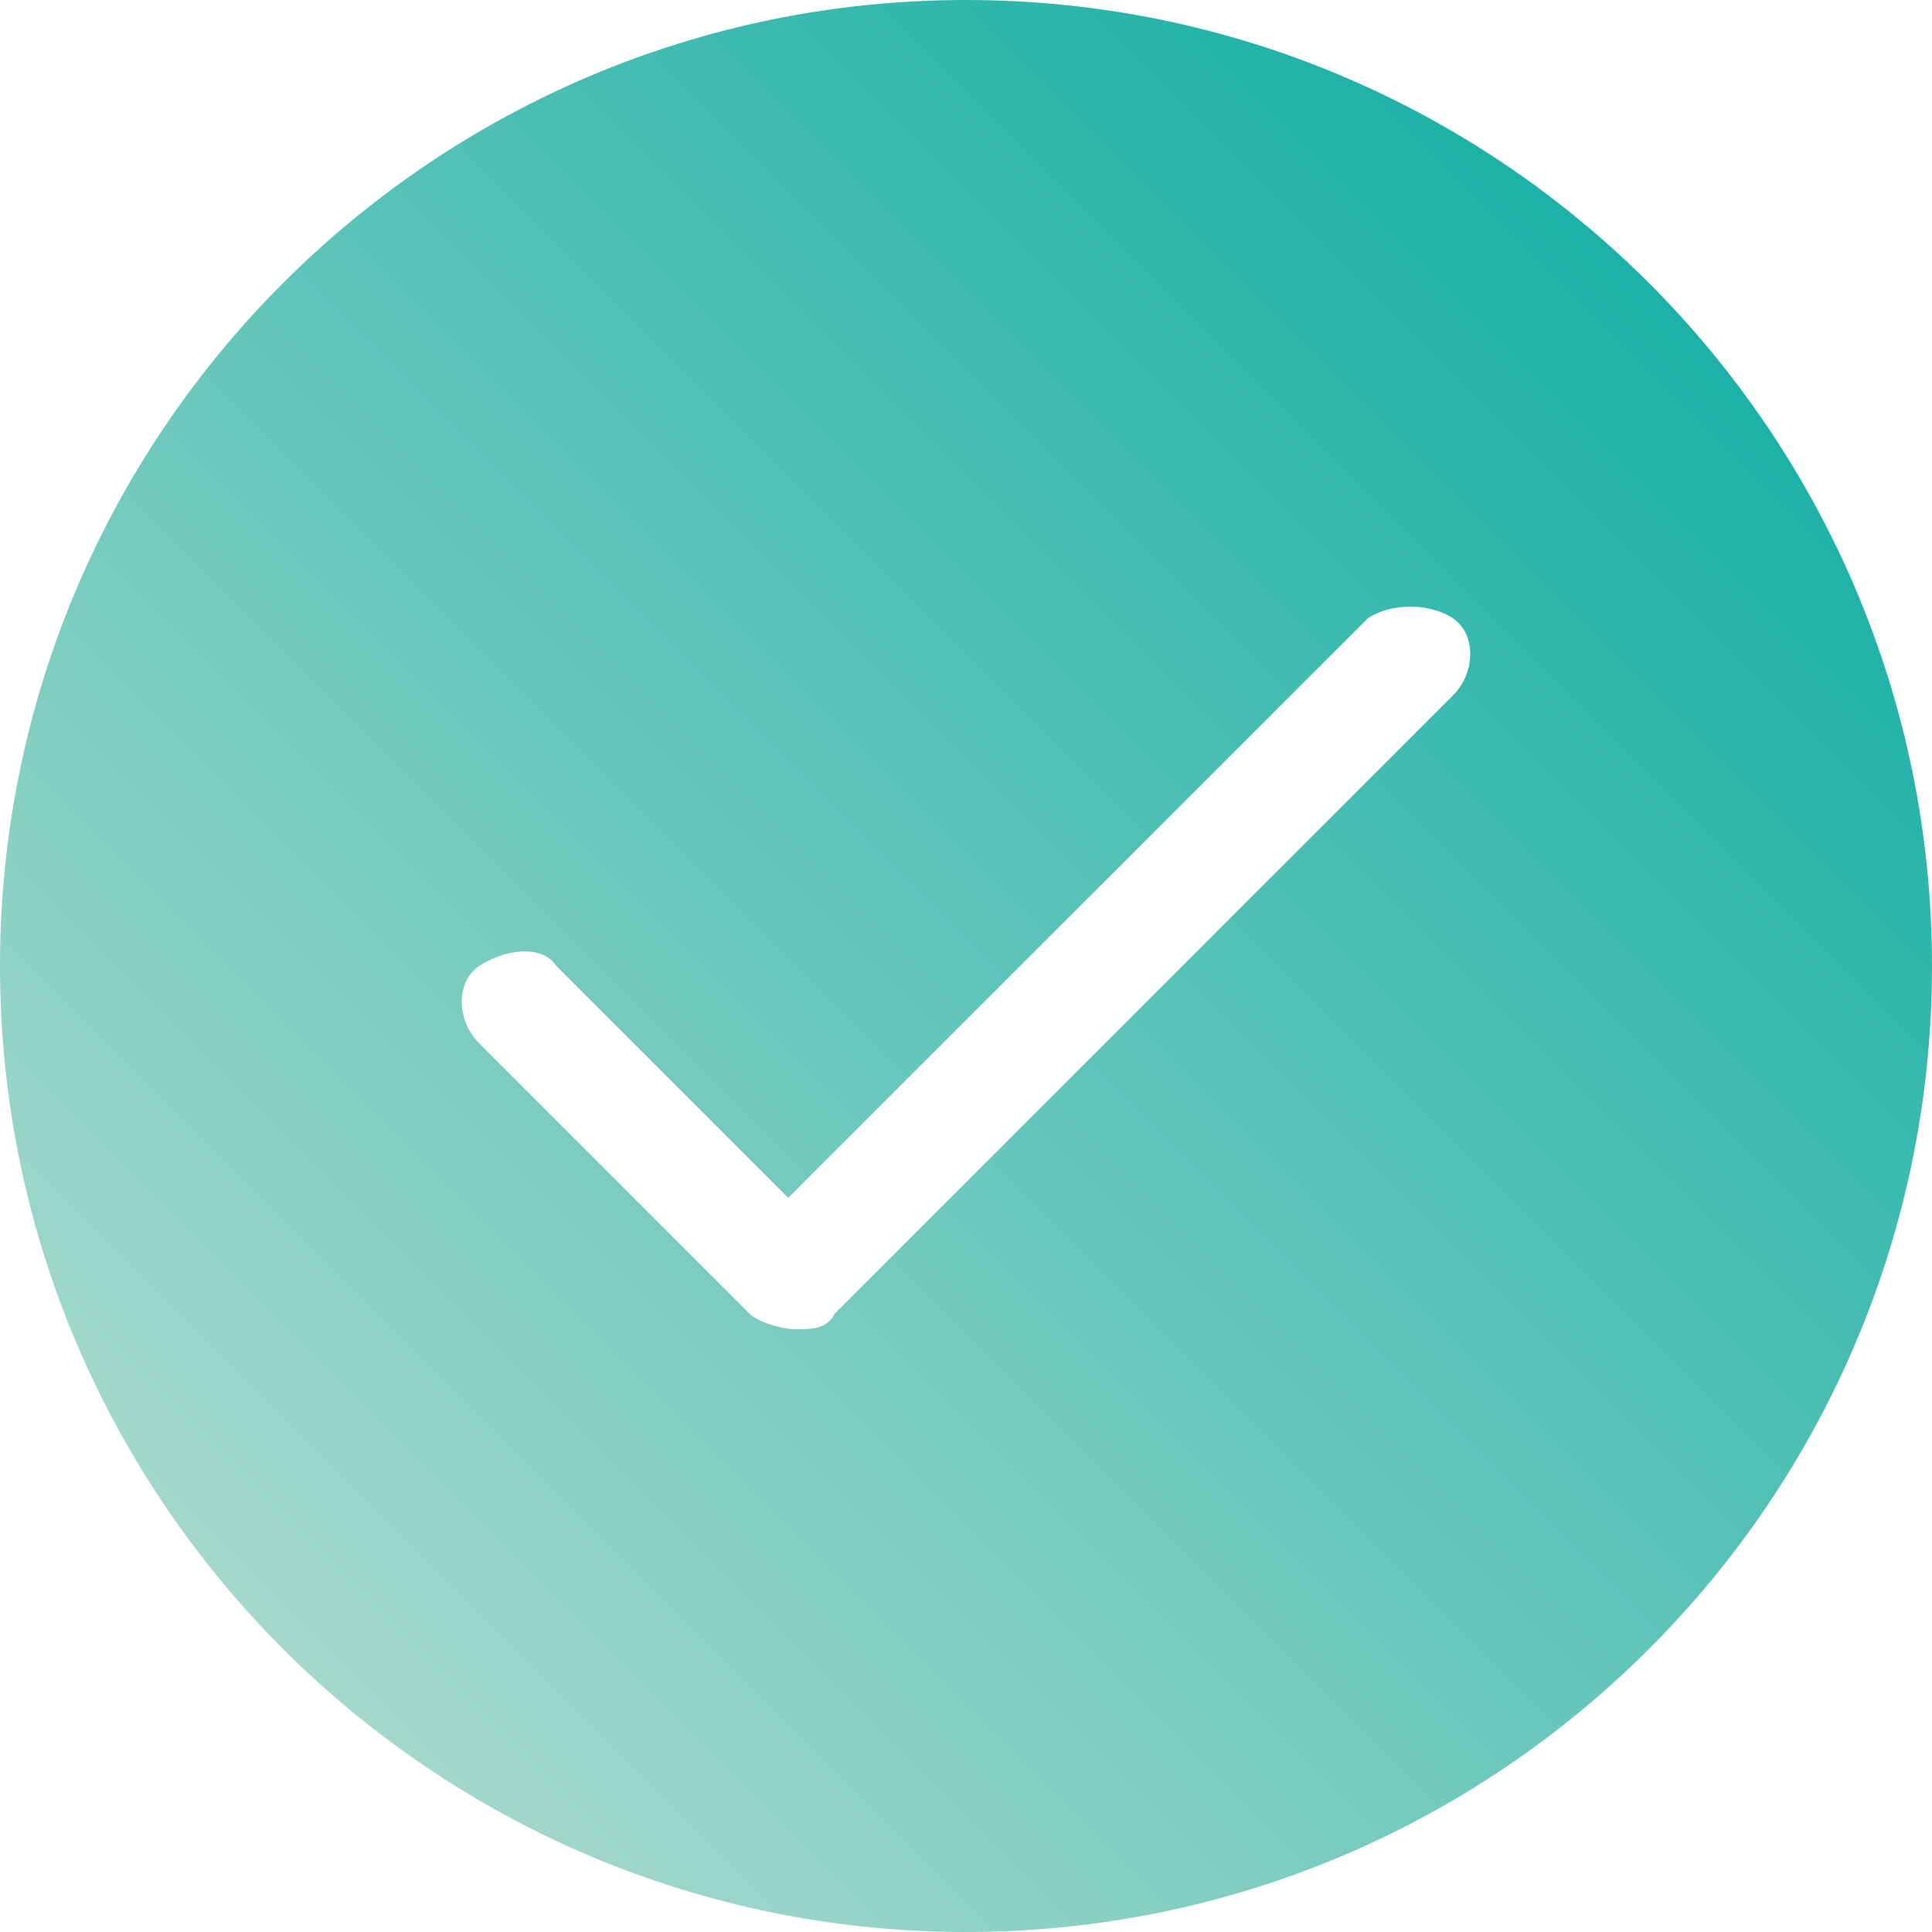 <svg xmlns="http://www.w3.org/2000/svg" fill="none" viewBox="0 0 24 24">
  <path fill="url(#a)" d="M12 0C5.376 0 0 5.376 0 12s5.376 12 12 12 12-5.376 12-12S18.624 0 12 0Zm6.048 8.64-7.68 7.68c-.096.192-.288.192-.48.192s-.48-.096-.576-.192l-3.36-3.36c-.288-.288-.288-.768 0-.96.288-.192.768-.288.96 0l2.88 2.88 7.2-7.2c.288-.192.768-.192 1.056 0 .288.192.288.672 0 .96Z"/>
  <defs>
    <linearGradient id="a" x1="24" x2="0" y1="0" y2="24" gradientUnits="userSpaceOnUse">
      <stop stop-color="#00A99F"/>
      <stop offset="1" stop-color="#C0E0D3"/>
    </linearGradient>
  </defs>
</svg>